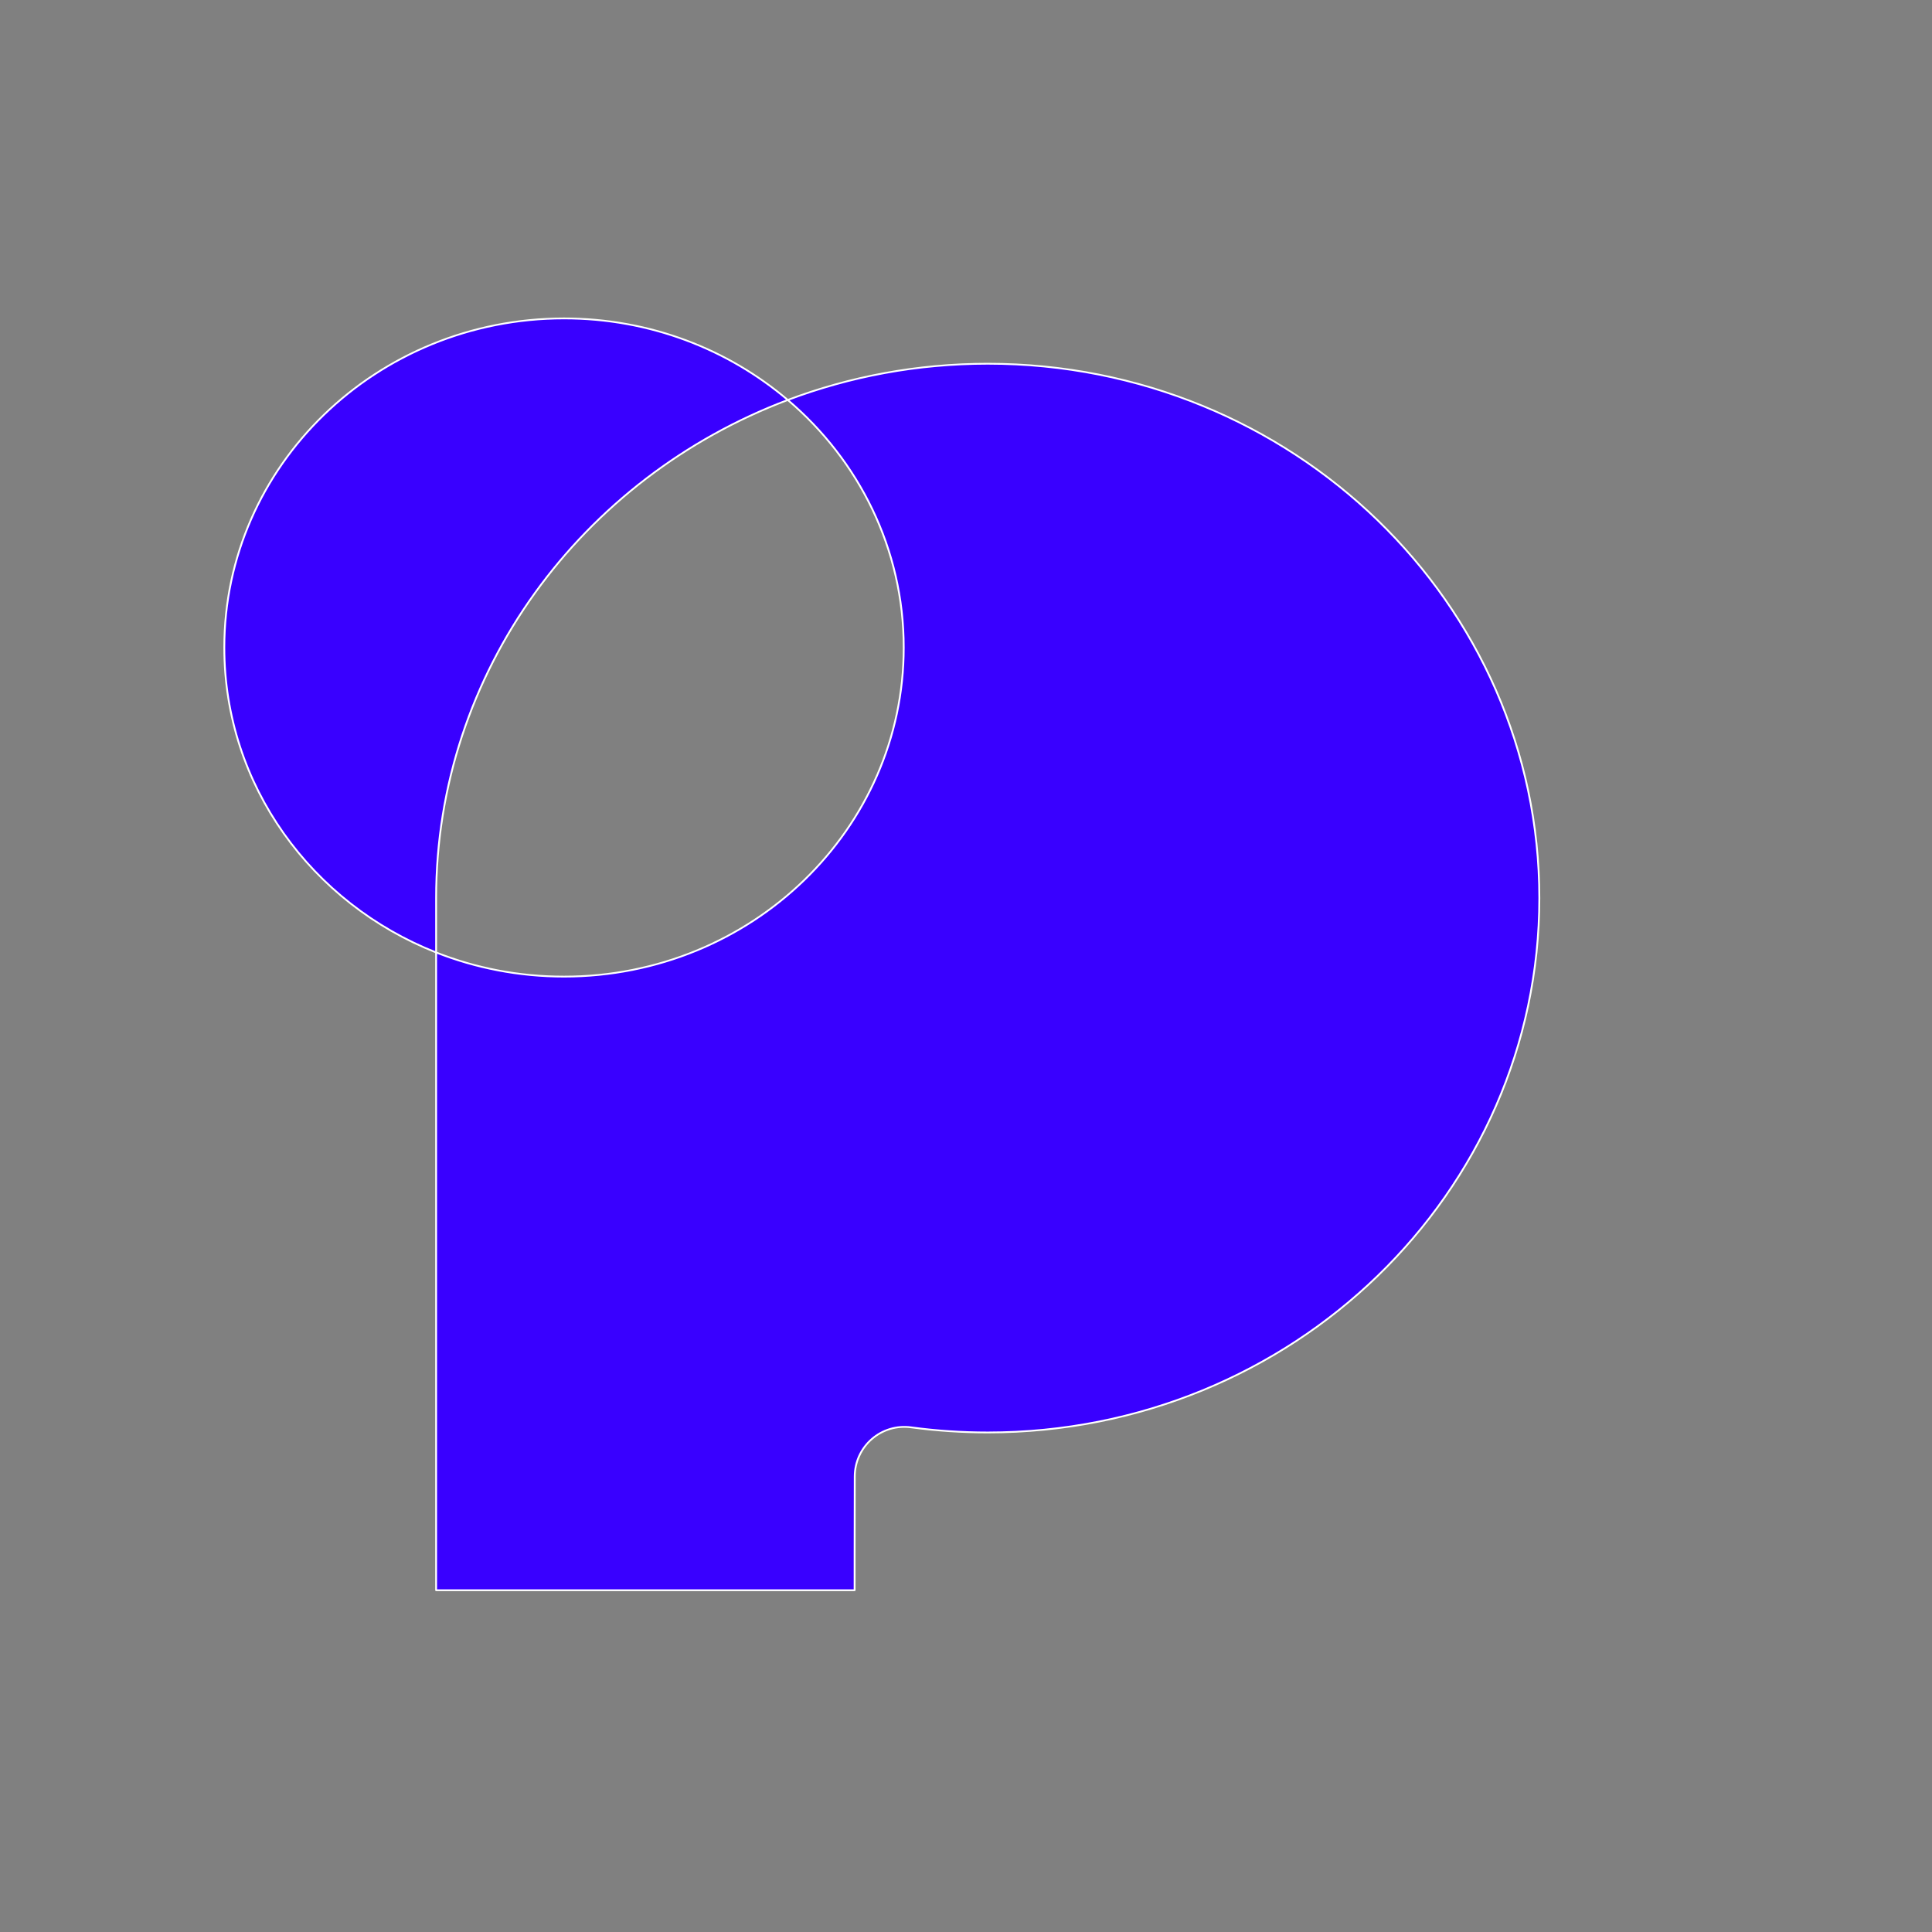 <?xml version="1.0" encoding="UTF-8" standalone="no"?>
<!DOCTYPE svg PUBLIC "-//W3C//DTD SVG 1.1//EN" "http://www.w3.org/Graphics/SVG/1.1/DTD/svg11.dtd">
<svg width="100%" height="100%" viewBox="0 0 1090 1090" version="1.1" xmlns="http://www.w3.org/2000/svg" xmlns:xlink="http://www.w3.org/1999/xlink" xml:space="preserve" xmlns:serif="http://www.serif.com/" style="fill-rule:evenodd;clip-rule:evenodd;stroke-linecap:round;stroke-linejoin:round;stroke-miterlimit:1.5;">
    <rect x="0" y="0" width="1090" height="1090" fill="#808080" stroke="none"/>
    <g transform="matrix(1,0,0,1,-172869,-21578)">
        <g id="Artboard28" transform="matrix(1.419,0,0,1.419,-73255.7,-12372.4)">
            <rect x="173416" y="23921" width="768" height="768" style="fill:none;"/>
            <g transform="matrix(4.29,0,0,4.156,175246,23428.5)">
                <path d="M-378.368,210.724C-389.877,206.039 -397.999,194.736 -397.999,181.551C-397.999,164.175 -383.892,150.068 -366.516,150.068C-358.576,150.068 -351.319,153.013 -345.778,157.87C-364.843,165.298 -378.368,183.844 -378.368,205.524L-378.368,210.724ZM-345.778,157.87C-340.031,155.631 -333.781,154.402 -327.246,154.402C-299.032,154.402 -276.125,177.309 -276.125,205.524C-276.125,233.738 -299.032,256.645 -327.246,256.645C-329.656,256.645 -332.027,256.478 -334.348,256.155C-335.663,255.968 -336.993,256.377 -337.994,257.278C-338.995,258.179 -339.57,259.483 -339.57,260.853C-339.583,265.654 -339.583,271.739 -339.583,271.739L-378.368,271.739L-378.368,210.724C-374.709,212.214 -370.707,213.035 -366.516,213.035C-349.14,213.035 -335.032,198.928 -335.032,181.551C-335.032,172.115 -339.193,163.643 -345.778,157.87Z" style="fill:rgb(57,0,255);stroke:white;stroke-width:0.17px;"/>
            </g>
        </g>
    </g>
</svg>
